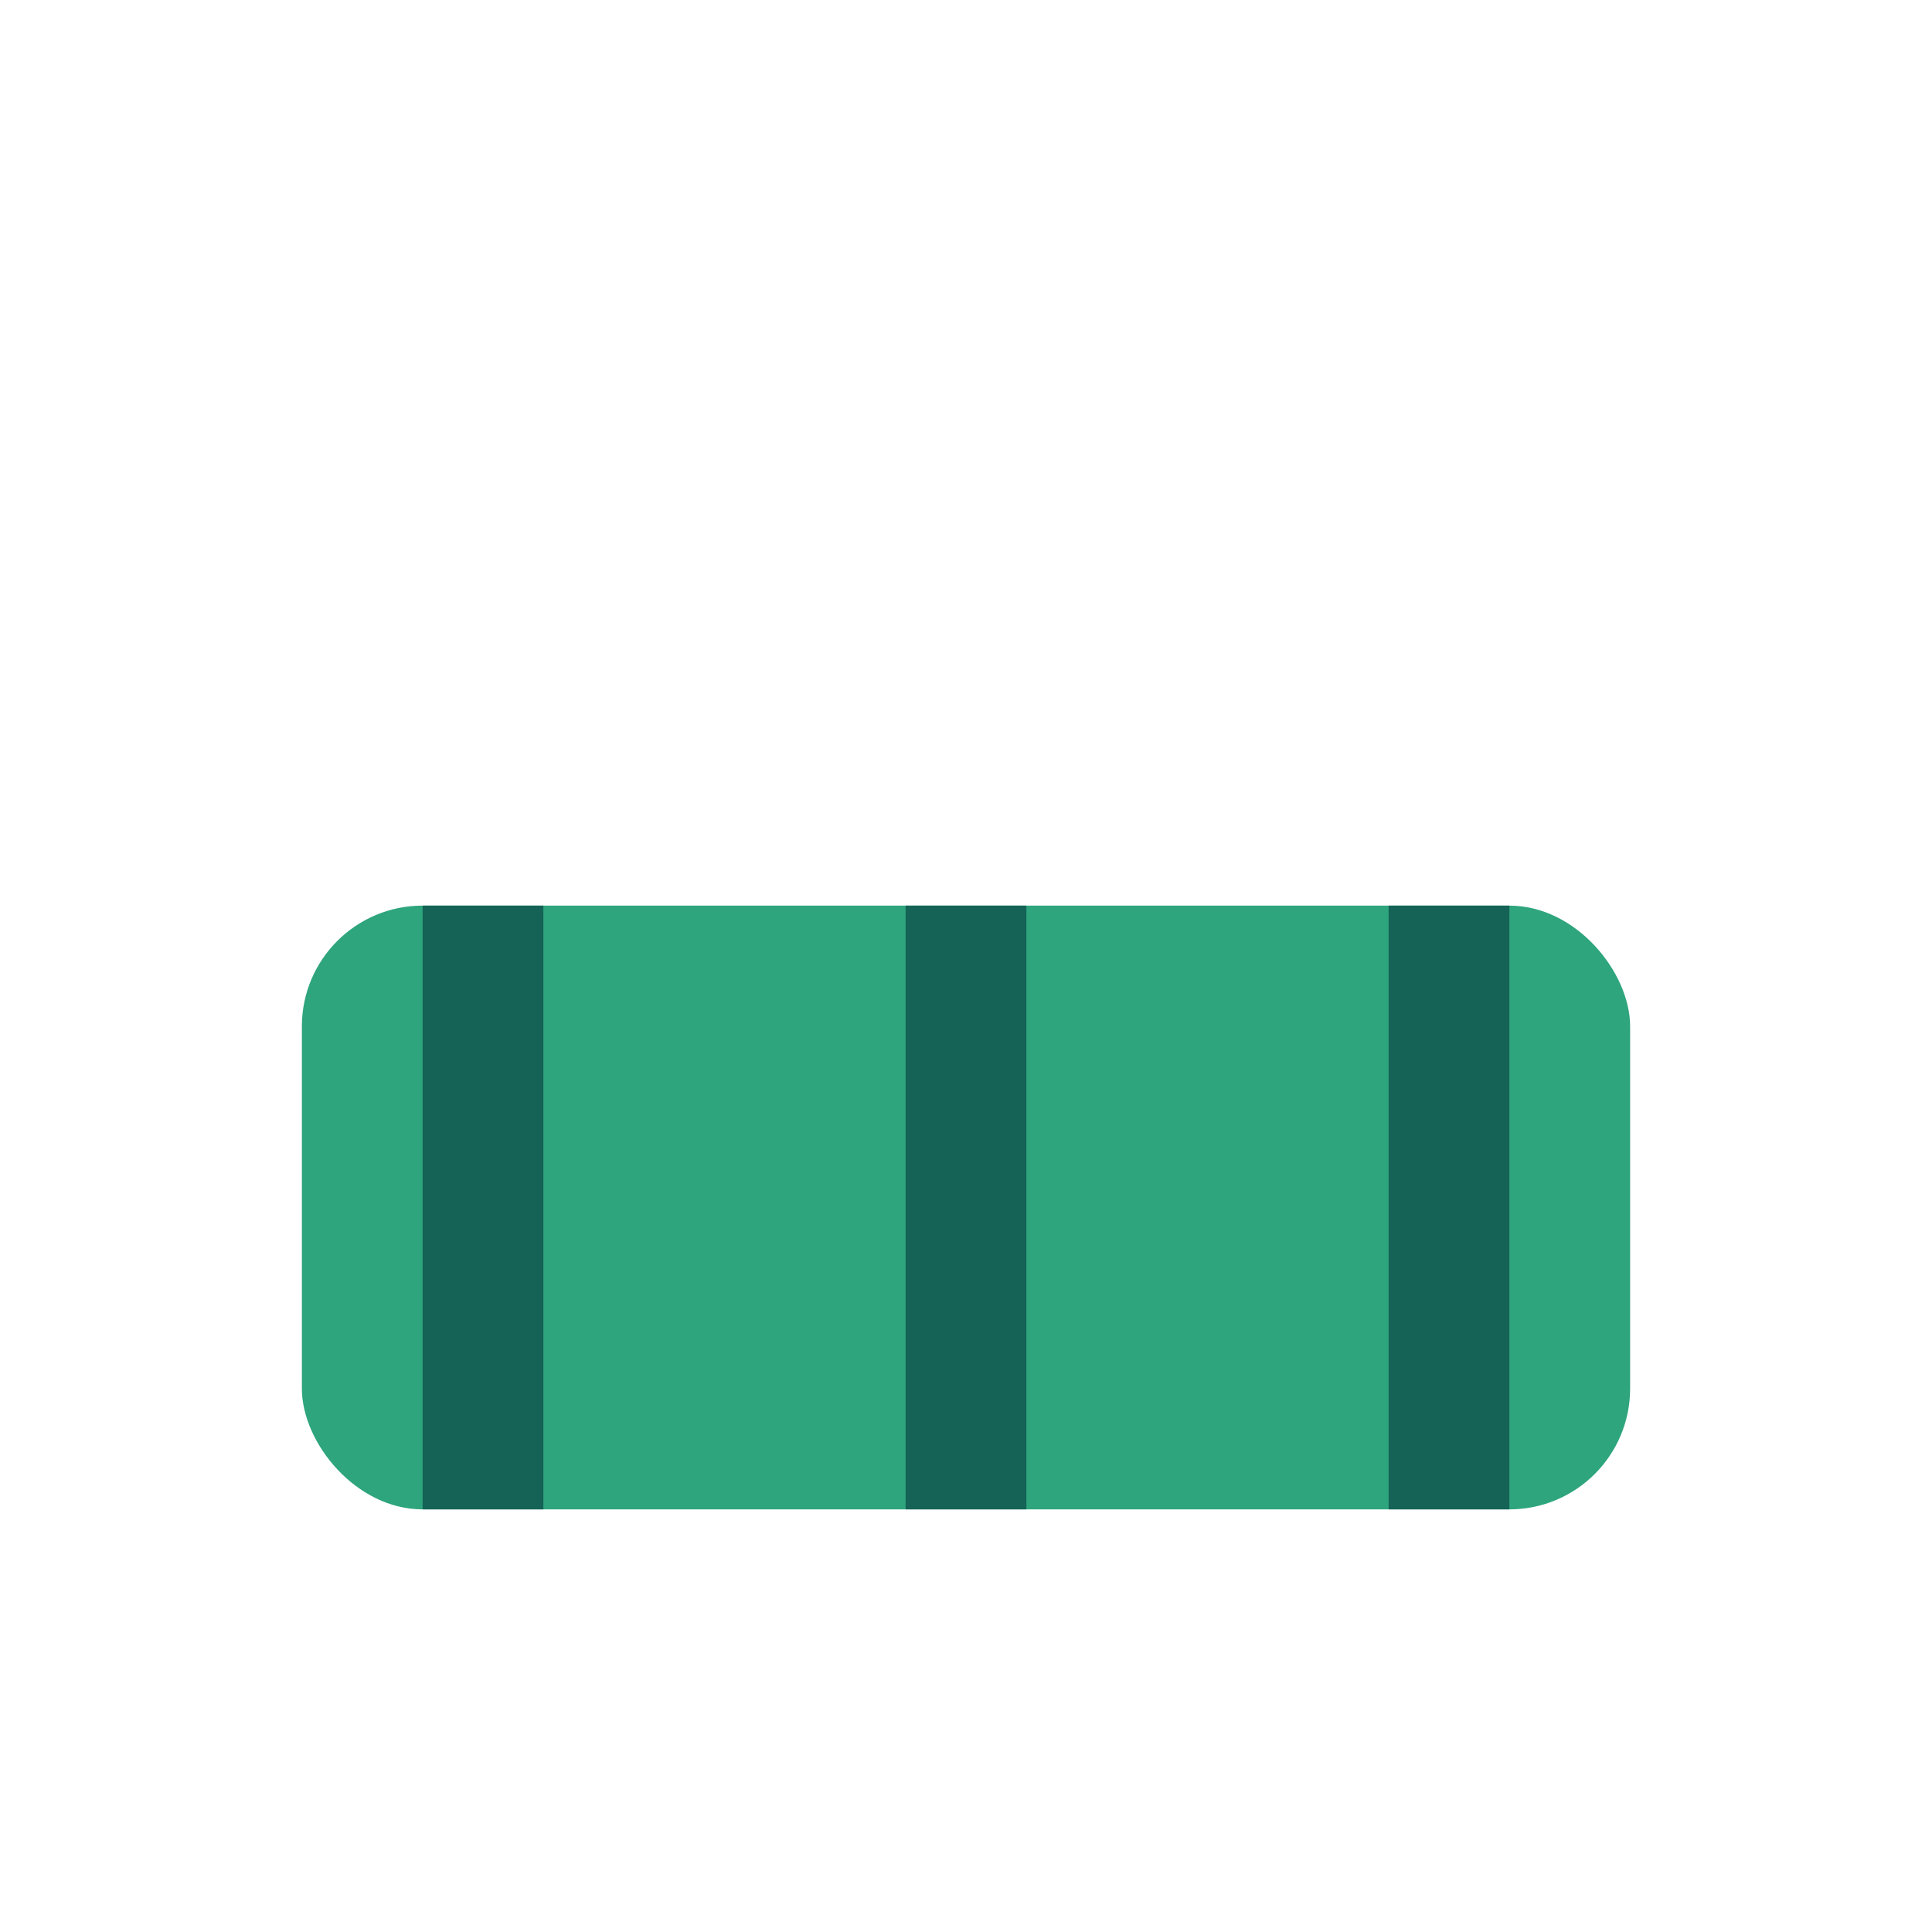 <?xml version="1.0" encoding="UTF-8"?>
<svg xmlns="http://www.w3.org/2000/svg" width="32" height="32" viewBox="0 0 32 32"><rect x="5" y="15" width="22" height="10" rx="2" fill="#2EA57C"/><path d="M8 15v10M16 15v10M24 15v10" stroke="#146356" stroke-width="2"/></svg>